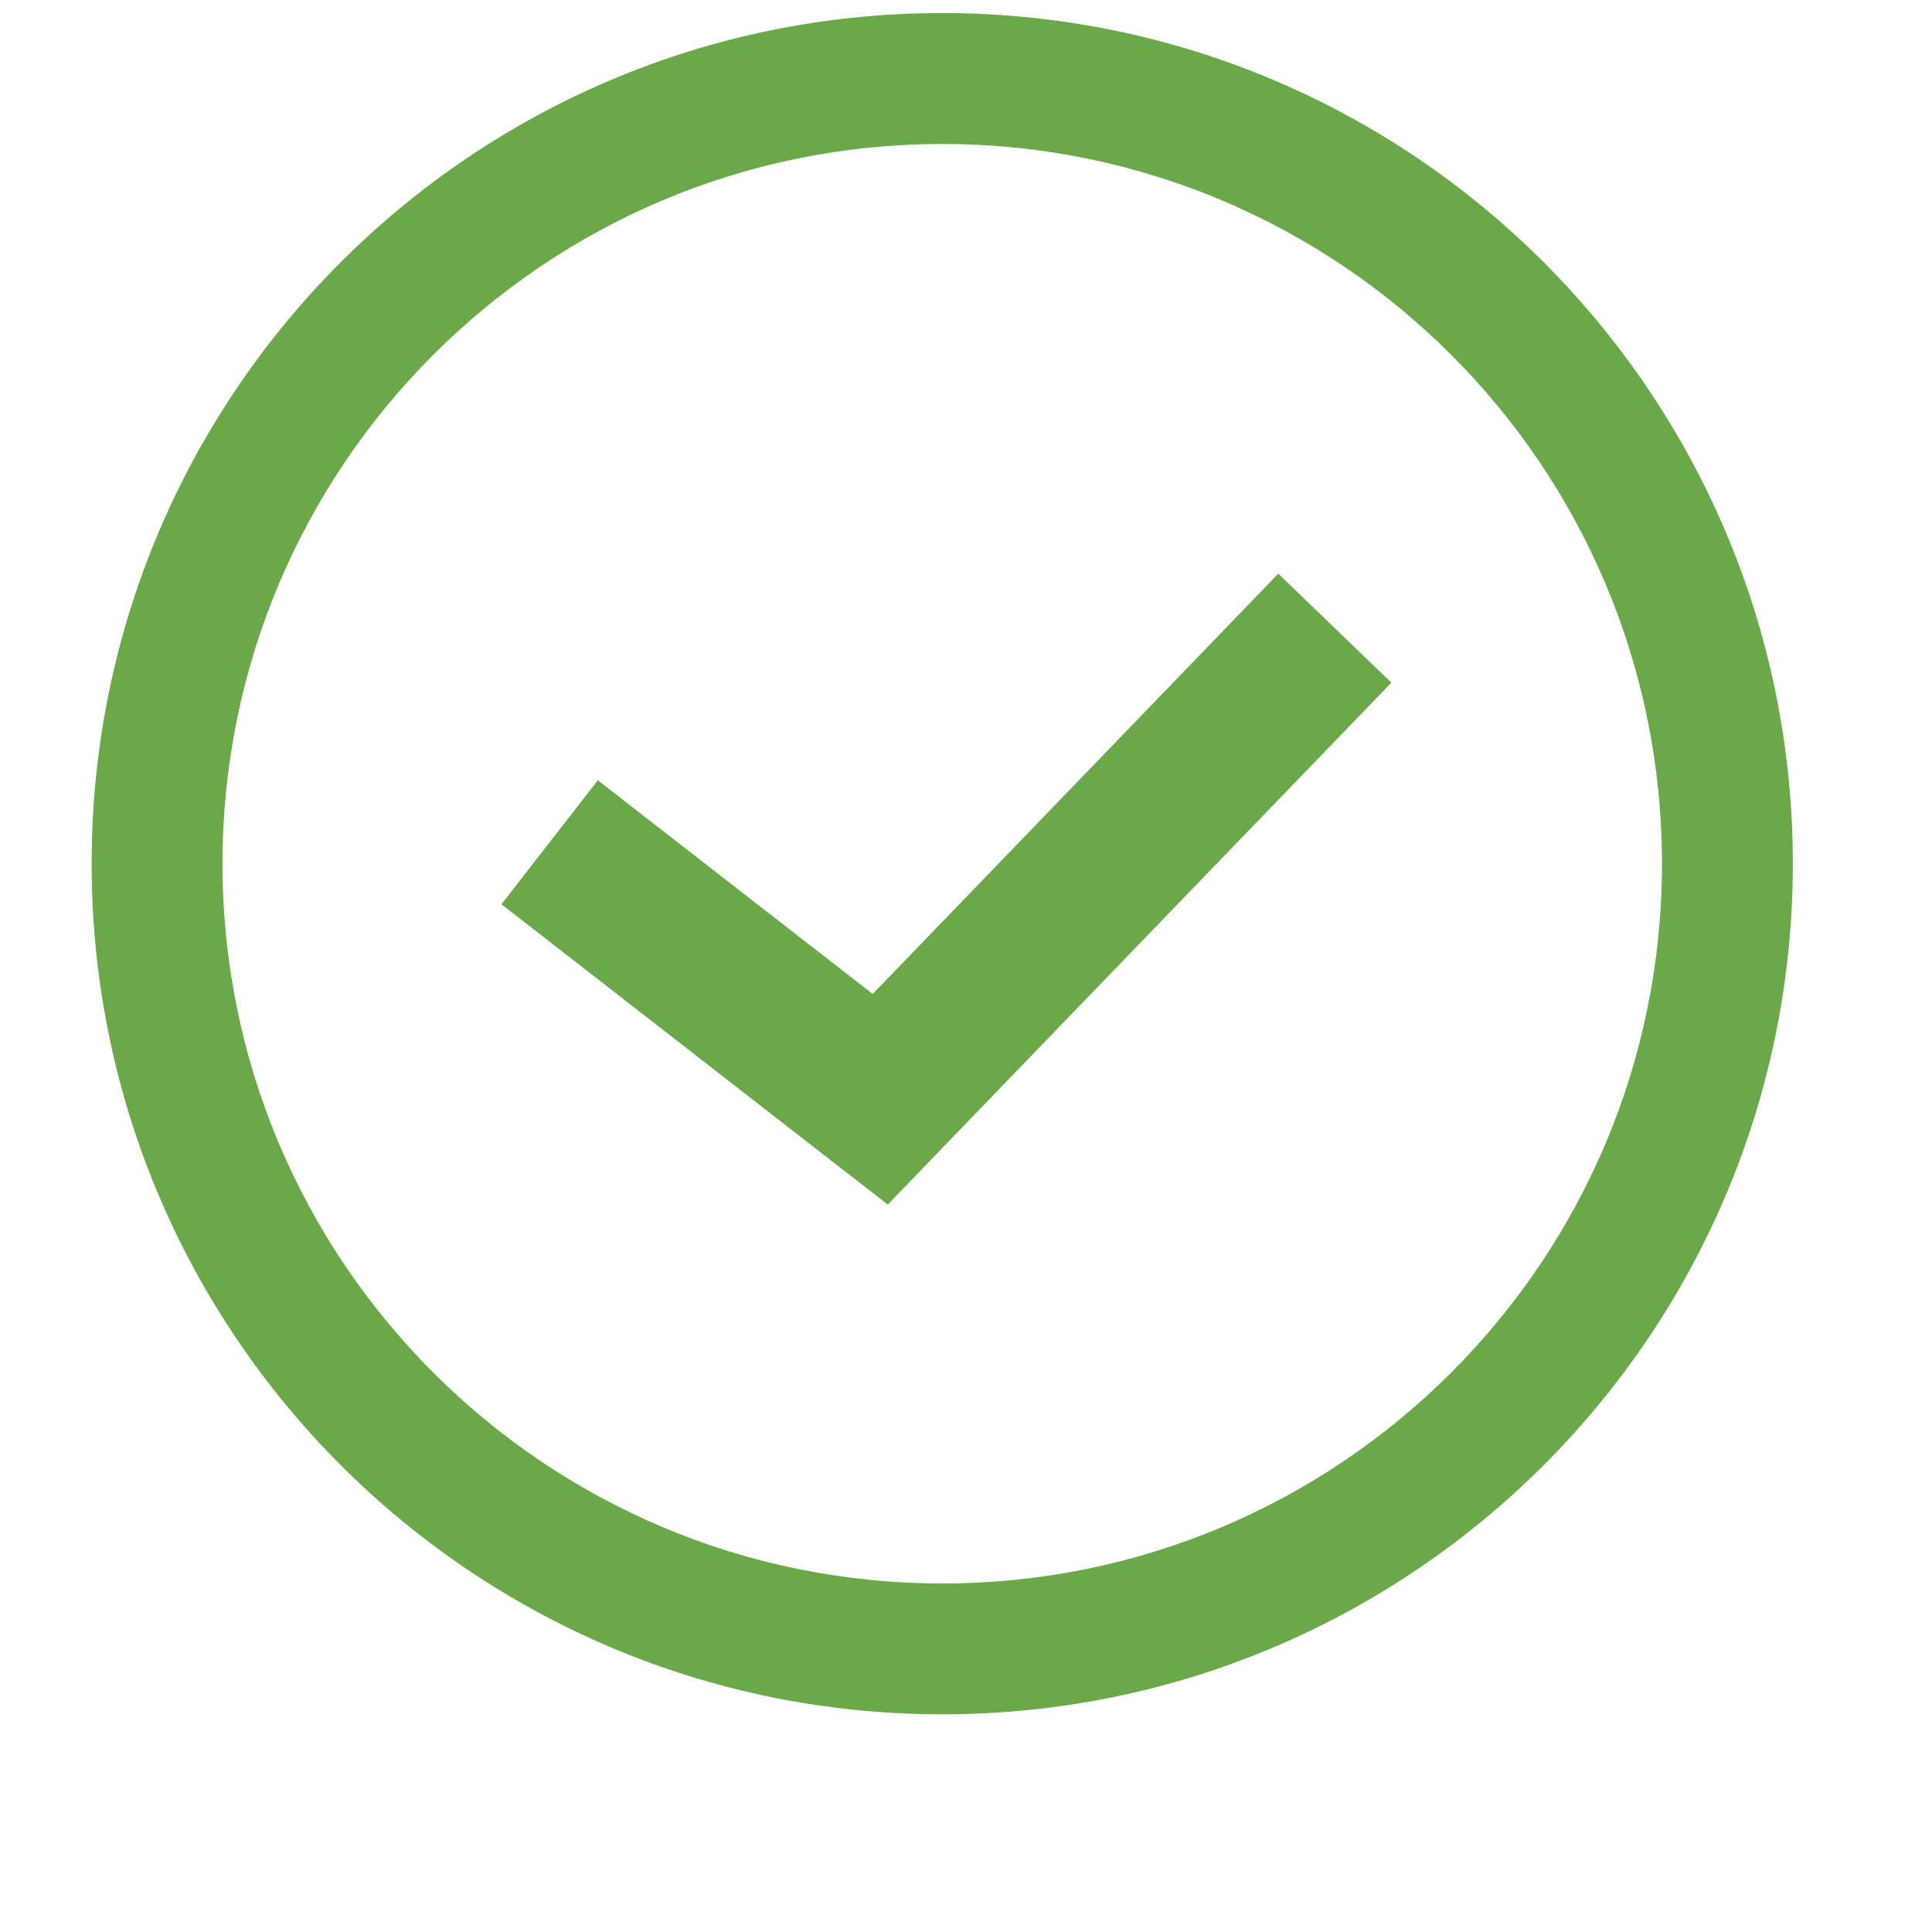 <svg width="25" height="25" viewBox="0 0 25 25" fill="none" xmlns="http://www.w3.org/2000/svg">
<path fill-rule="evenodd" clip-rule="evenodd" d="M2.879 11.176C2.879 6.033 7.049 1.863 12.192 1.863C17.336 1.863 21.506 6.033 21.506 11.176C21.506 16.32 17.336 20.49 12.192 20.49C7.049 20.49 2.879 16.32 2.879 11.176ZM12.192 0.169C6.113 0.169 1.186 5.097 1.186 11.176C1.186 17.255 6.113 22.183 12.192 22.183C18.271 22.183 23.199 17.255 23.199 11.176C23.199 5.097 18.271 0.169 12.192 0.169ZM12.121 14.93L18.004 8.834L16.541 7.423L11.293 12.862L7.736 10.097L6.489 11.701L10.767 15.027L11.488 15.587L12.121 14.93Z" fill="#6AA849"/>
</svg>
